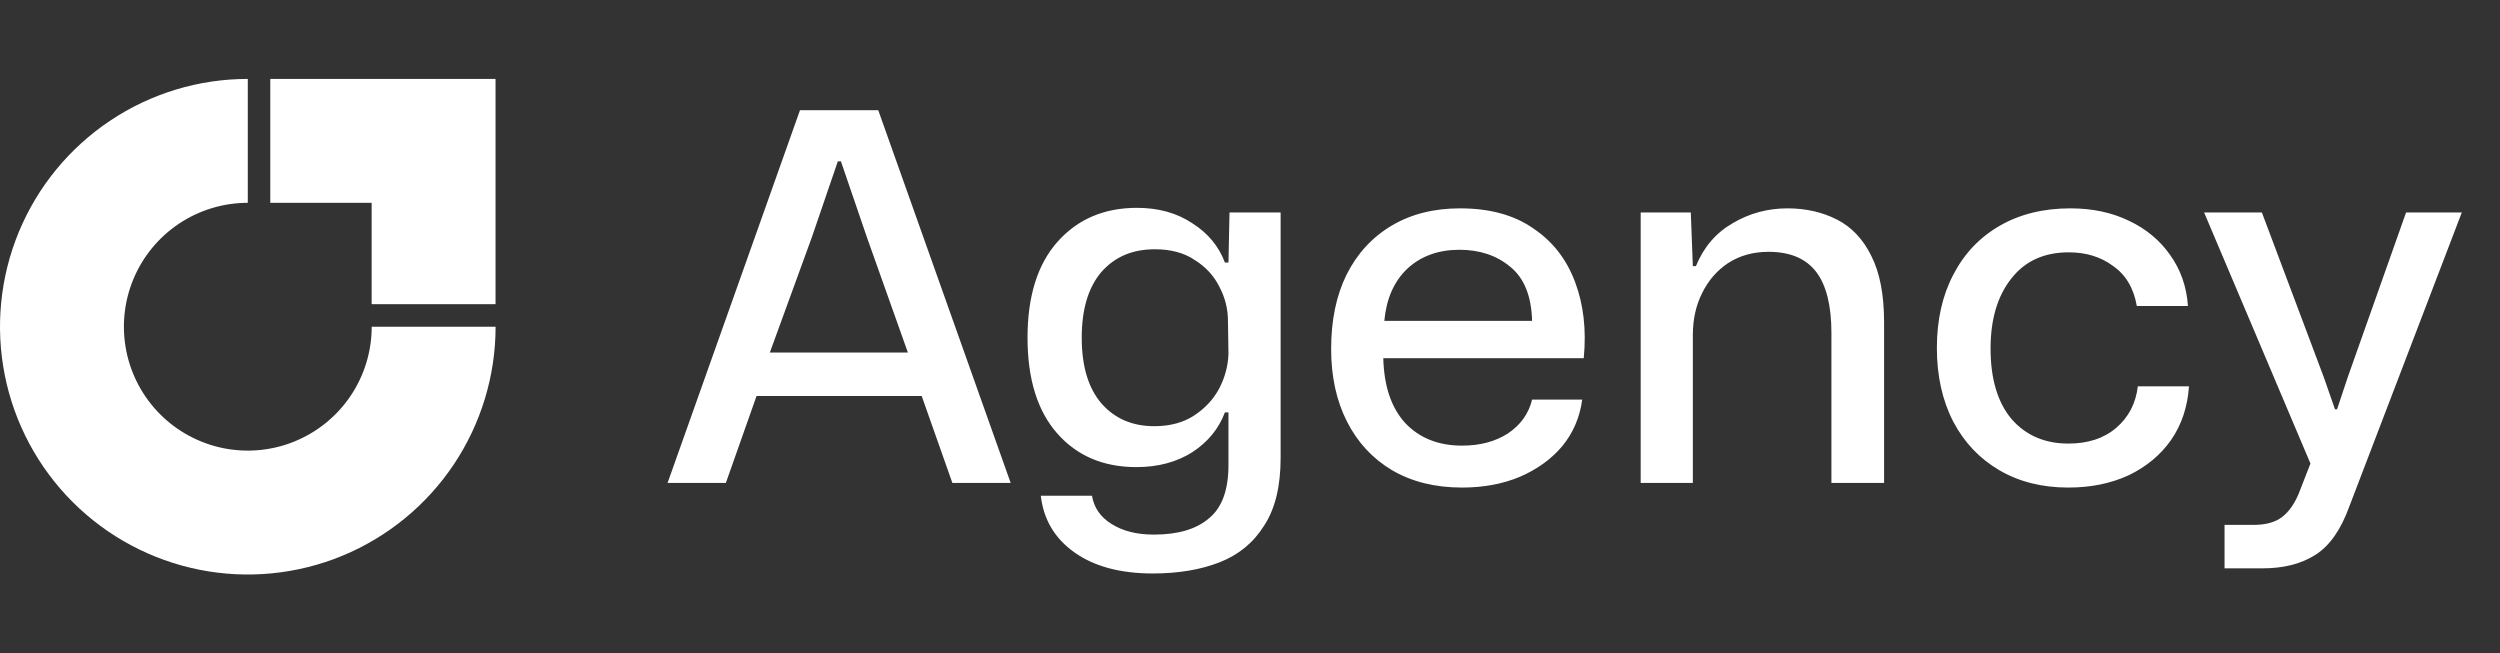 <svg width="88" height="23" viewBox="0 0 88 23" fill="none" xmlns="http://www.w3.org/2000/svg">
<rect x="0" y="0" width="88" height="23" fill="#333333" stroke="none"/>
<path d="M17.445 11.5C17.445 13.225 16.933 14.912 15.975 16.346C15.016 17.78 13.654 18.898 12.06 19.559C10.466 20.219 8.713 20.392 7.021 20.055C5.329 19.718 3.775 18.888 2.555 17.668C1.335 16.448 0.504 14.894 0.168 13.202C-0.169 11.51 0.004 9.756 0.664 8.162C1.324 6.569 2.442 5.206 3.877 4.248C5.311 3.289 6.997 2.778 8.722 2.778V7.139C7.86 7.139 7.017 7.395 6.299 7.874C5.582 8.353 5.023 9.034 4.693 9.831C4.363 10.628 4.277 11.505 4.445 12.351C4.613 13.197 5.029 13.974 5.639 14.584C6.248 15.194 7.026 15.609 7.872 15.778C8.718 15.946 9.594 15.86 10.391 15.529C11.188 15.199 11.869 14.64 12.349 13.923C12.828 13.206 13.084 12.363 13.084 11.5H17.445Z" fill="white"/>
<path d="M16.659 2.778L16.645 2.778L9.514 2.778V7.139H13.082V10.707L17.443 10.707L17.443 3.576L17.443 3.562V2.778H16.659Z" fill="white"/>
<path d="M23.498 17L28.16 3.878H30.914L35.576 17H33.524L32.444 13.94H26.63L25.55 17H23.498ZM27.098 12.41H31.958L30.518 8.36L29.6 5.678H29.492L28.574 8.36L27.098 12.41ZM40.578 20.186C39.438 20.186 38.52 19.94 37.825 19.448C37.129 18.956 36.733 18.29 36.636 17.45H38.437C38.508 17.87 38.736 18.2 39.12 18.44C39.517 18.692 40.014 18.818 40.614 18.818C41.467 18.818 42.114 18.626 42.559 18.242C43.014 17.87 43.242 17.246 43.242 16.37V14.516H43.117C42.901 15.092 42.517 15.56 41.965 15.92C41.413 16.268 40.758 16.442 40.002 16.442C38.839 16.442 37.908 16.046 37.212 15.254C36.517 14.462 36.169 13.34 36.169 11.888C36.169 10.424 36.523 9.296 37.23 8.504C37.938 7.712 38.868 7.316 40.02 7.316C40.776 7.316 41.425 7.496 41.965 7.856C42.517 8.204 42.901 8.666 43.117 9.242H43.242L43.279 7.478H45.078V16.118C45.078 17.114 44.886 17.906 44.502 18.494C44.13 19.094 43.608 19.526 42.937 19.79C42.264 20.054 41.478 20.186 40.578 20.186ZM40.633 15.002C41.184 15.002 41.653 14.876 42.036 14.624C42.42 14.372 42.715 14.054 42.919 13.67C43.123 13.274 43.23 12.866 43.242 12.446L43.224 11.294C43.224 10.874 43.123 10.472 42.919 10.088C42.727 9.704 42.438 9.392 42.054 9.152C41.682 8.9 41.215 8.774 40.651 8.774C39.858 8.774 39.228 9.044 38.761 9.584C38.304 10.124 38.077 10.892 38.077 11.888C38.077 12.896 38.31 13.67 38.779 14.21C39.246 14.738 39.864 15.002 40.633 15.002ZM51.464 17.162C50.516 17.162 49.694 16.958 48.998 16.55C48.314 16.142 47.786 15.572 47.414 14.84C47.042 14.108 46.856 13.256 46.856 12.284C46.856 11.276 47.036 10.406 47.396 9.674C47.768 8.93 48.296 8.354 48.98 7.946C49.664 7.538 50.468 7.334 51.392 7.334C52.436 7.334 53.294 7.568 53.966 8.036C54.65 8.492 55.142 9.122 55.442 9.926C55.742 10.718 55.844 11.612 55.748 12.608H48.692C48.716 13.592 48.974 14.354 49.466 14.894C49.97 15.422 50.636 15.686 51.464 15.686C52.1 15.686 52.64 15.542 53.084 15.254C53.528 14.954 53.81 14.558 53.93 14.066H55.694C55.61 14.69 55.376 15.236 54.992 15.704C54.608 16.16 54.11 16.52 53.498 16.784C52.898 17.036 52.22 17.162 51.464 17.162ZM51.374 8.792C50.63 8.792 50.018 9.014 49.538 9.458C49.07 9.902 48.8 10.514 48.728 11.294H53.93C53.906 10.418 53.648 9.782 53.156 9.386C52.676 8.99 52.082 8.792 51.374 8.792ZM57.752 17V7.478H59.516L59.588 9.368H59.696C59.972 8.696 60.404 8.192 60.992 7.856C61.58 7.508 62.222 7.334 62.918 7.334C63.566 7.334 64.148 7.466 64.664 7.73C65.18 7.994 65.582 8.42 65.87 9.008C66.17 9.596 66.32 10.376 66.32 11.348V17H64.466V11.726C64.466 10.754 64.286 10.034 63.926 9.566C63.566 9.098 63.008 8.864 62.252 8.864C61.712 8.864 61.238 8.996 60.83 9.26C60.434 9.524 60.128 9.878 59.912 10.322C59.696 10.754 59.588 11.246 59.588 11.798V17H57.752ZM72.804 17.162C71.88 17.162 71.07 16.958 70.374 16.55C69.678 16.142 69.138 15.572 68.754 14.84C68.37 14.096 68.178 13.232 68.178 12.248C68.178 11.264 68.37 10.406 68.754 9.674C69.138 8.93 69.684 8.354 70.392 7.946C71.1 7.538 71.928 7.334 72.876 7.334C73.644 7.334 74.328 7.478 74.928 7.766C75.54 8.054 76.026 8.456 76.386 8.972C76.758 9.488 76.968 10.088 77.016 10.772H75.216C75.108 10.148 74.832 9.68 74.388 9.368C73.956 9.044 73.434 8.882 72.822 8.882C71.946 8.882 71.268 9.194 70.788 9.818C70.308 10.43 70.068 11.246 70.068 12.266C70.068 13.334 70.314 14.162 70.806 14.75C71.31 15.326 71.976 15.614 72.804 15.614C73.5 15.614 74.064 15.428 74.496 15.056C74.928 14.684 75.18 14.198 75.252 13.598H77.052C77.004 14.318 76.794 14.948 76.422 15.488C76.05 16.016 75.552 16.43 74.928 16.73C74.304 17.018 73.596 17.162 72.804 17.162ZM78.304 20.006V18.476H79.33C79.75 18.476 80.08 18.386 80.32 18.206C80.56 18.026 80.758 17.75 80.914 17.378L81.328 16.316L77.584 7.478H79.618L81.796 13.274L82.192 14.408H82.264L82.642 13.274L84.694 7.478H86.656L82.696 17.828C82.396 18.656 81.994 19.226 81.49 19.538C80.998 19.85 80.38 20.006 79.636 20.006H78.304Z" fill="white"/>
</svg>
